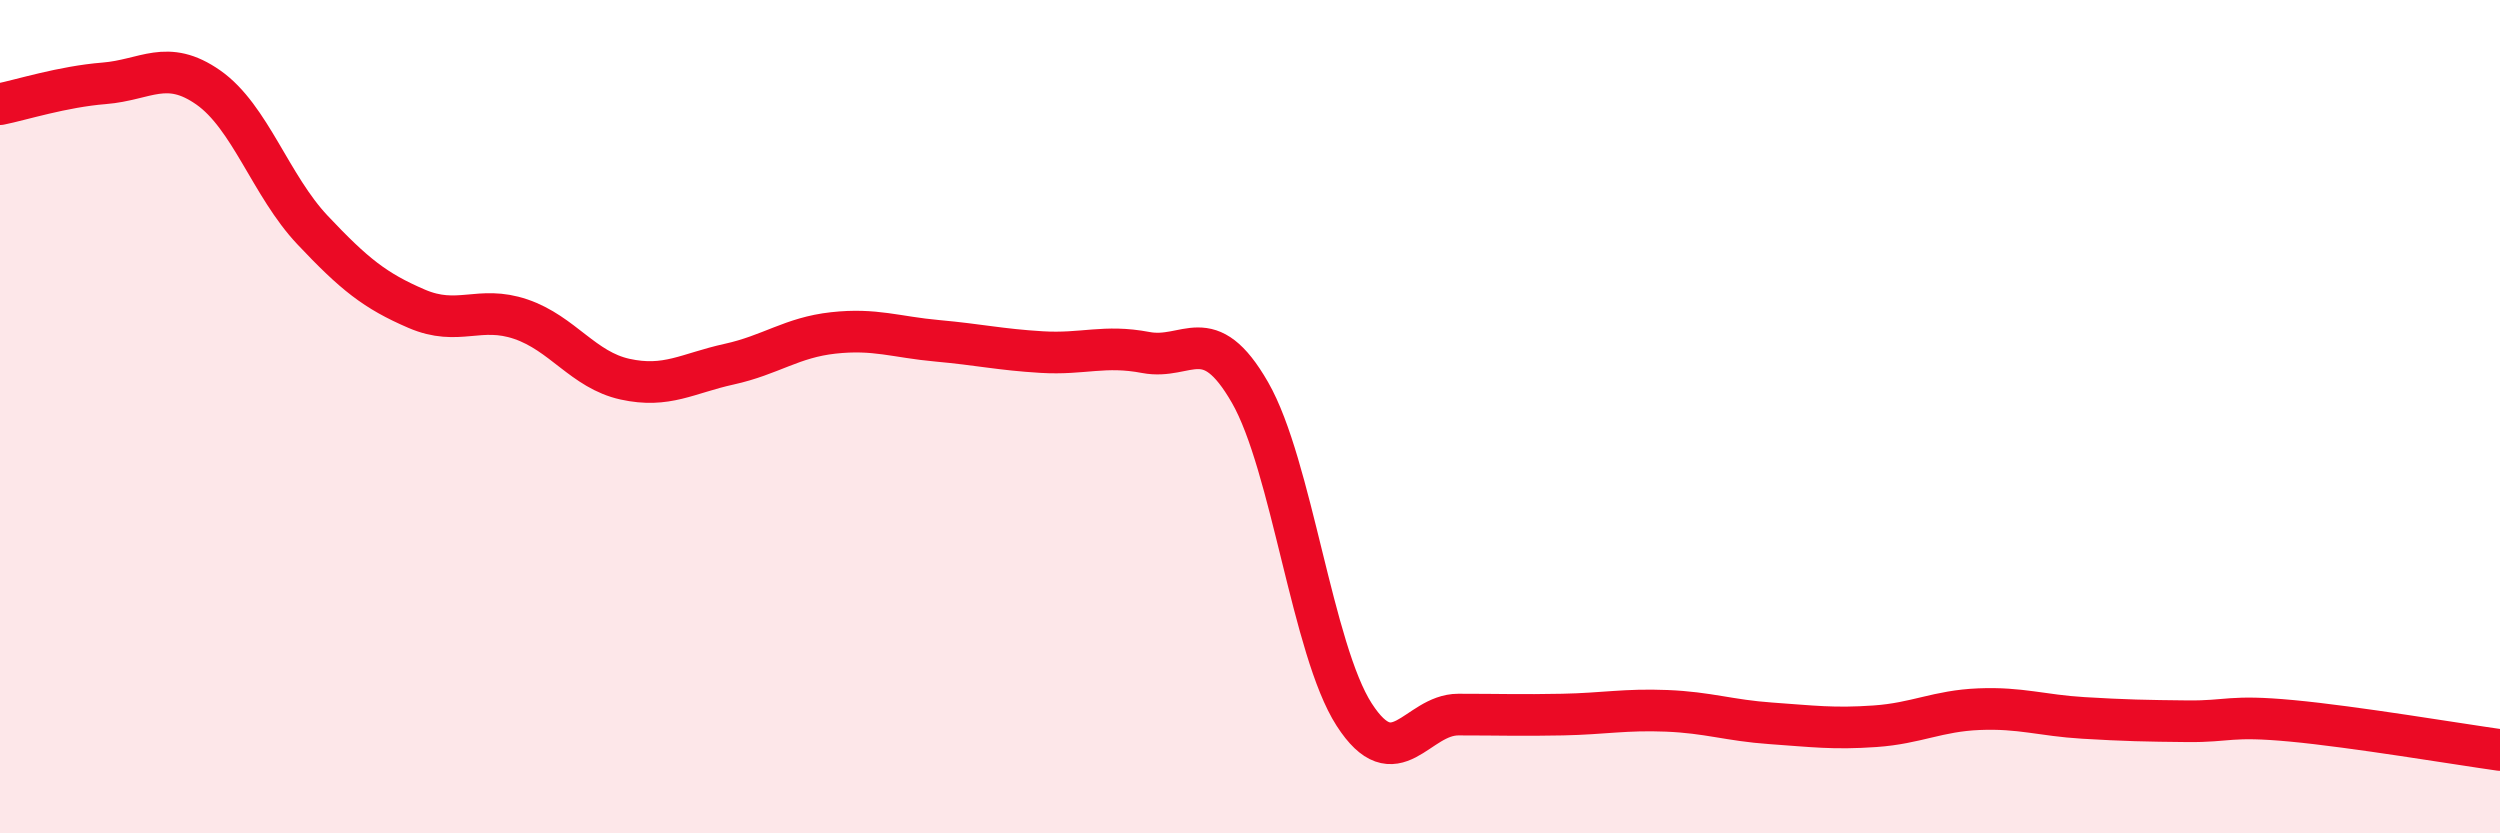 
    <svg width="60" height="20" viewBox="0 0 60 20" xmlns="http://www.w3.org/2000/svg">
      <path
        d="M 0,2.5 C 0.5,2.4 1.5,2.08 2.5,2 C 3.5,1.92 4,1.4 5,2.1 C 6,2.8 6.5,4.46 7.5,5.52 C 8.5,6.58 9,6.98 10,7.41 C 11,7.84 11.5,7.32 12.5,7.66 C 13.5,8 14,8.88 15,9.1 C 16,9.32 16.5,8.96 17.5,8.74 C 18.5,8.52 19,8.1 20,7.99 C 21,7.88 21.5,8.09 22.5,8.18 C 23.5,8.27 24,8.39 25,8.45 C 26,8.51 26.5,8.27 27.5,8.46 C 28.5,8.65 29,7.68 30,9.42 C 31,11.16 31.5,15.6 32.5,17.15 C 33.5,18.7 34,17.15 35,17.15 C 36,17.15 36.5,17.17 37.5,17.15 C 38.5,17.13 39,17.02 40,17.06 C 41,17.1 41.5,17.29 42.5,17.36 C 43.5,17.43 44,17.5 45,17.43 C 46,17.36 46.5,17.06 47.5,17.02 C 48.5,16.98 49,17.17 50,17.23 C 51,17.29 51.5,17.3 52.5,17.31 C 53.5,17.32 53.5,17.16 55,17.3 C 56.5,17.44 59,17.86 60,18L60 20L0 20Z"
        fill="#EB0A25"
        opacity="0.1"
        stroke-linecap="round"
        stroke-linejoin="round"
      />
      <path
        d="M 0,2.5 C 0.5,2.4 1.5,2.08 2.5,2 C 3.5,1.92 4,1.4 5,2.1 C 6,2.8 6.5,4.46 7.5,5.52 C 8.5,6.58 9,6.98 10,7.41 C 11,7.84 11.5,7.32 12.5,7.66 C 13.5,8 14,8.88 15,9.1 C 16,9.32 16.5,8.96 17.5,8.74 C 18.5,8.52 19,8.1 20,7.99 C 21,7.88 21.5,8.09 22.5,8.18 C 23.5,8.27 24,8.39 25,8.45 C 26,8.51 26.5,8.27 27.5,8.46 C 28.5,8.65 29,7.68 30,9.42 C 31,11.16 31.5,15.6 32.5,17.15 C 33.5,18.7 34,17.15 35,17.15 C 36,17.15 36.5,17.17 37.5,17.15 C 38.5,17.13 39,17.02 40,17.06 C 41,17.1 41.5,17.29 42.5,17.36 C 43.5,17.43 44,17.5 45,17.43 C 46,17.36 46.5,17.06 47.5,17.02 C 48.5,16.98 49,17.17 50,17.23 C 51,17.29 51.5,17.3 52.5,17.31 C 53.5,17.32 53.5,17.16 55,17.3 C 56.5,17.44 59,17.86 60,18"
        stroke="#EB0A25"
        stroke-width="1"
        fill="none"
        stroke-linecap="round"
        stroke-linejoin="round"
      />
    </svg>
  